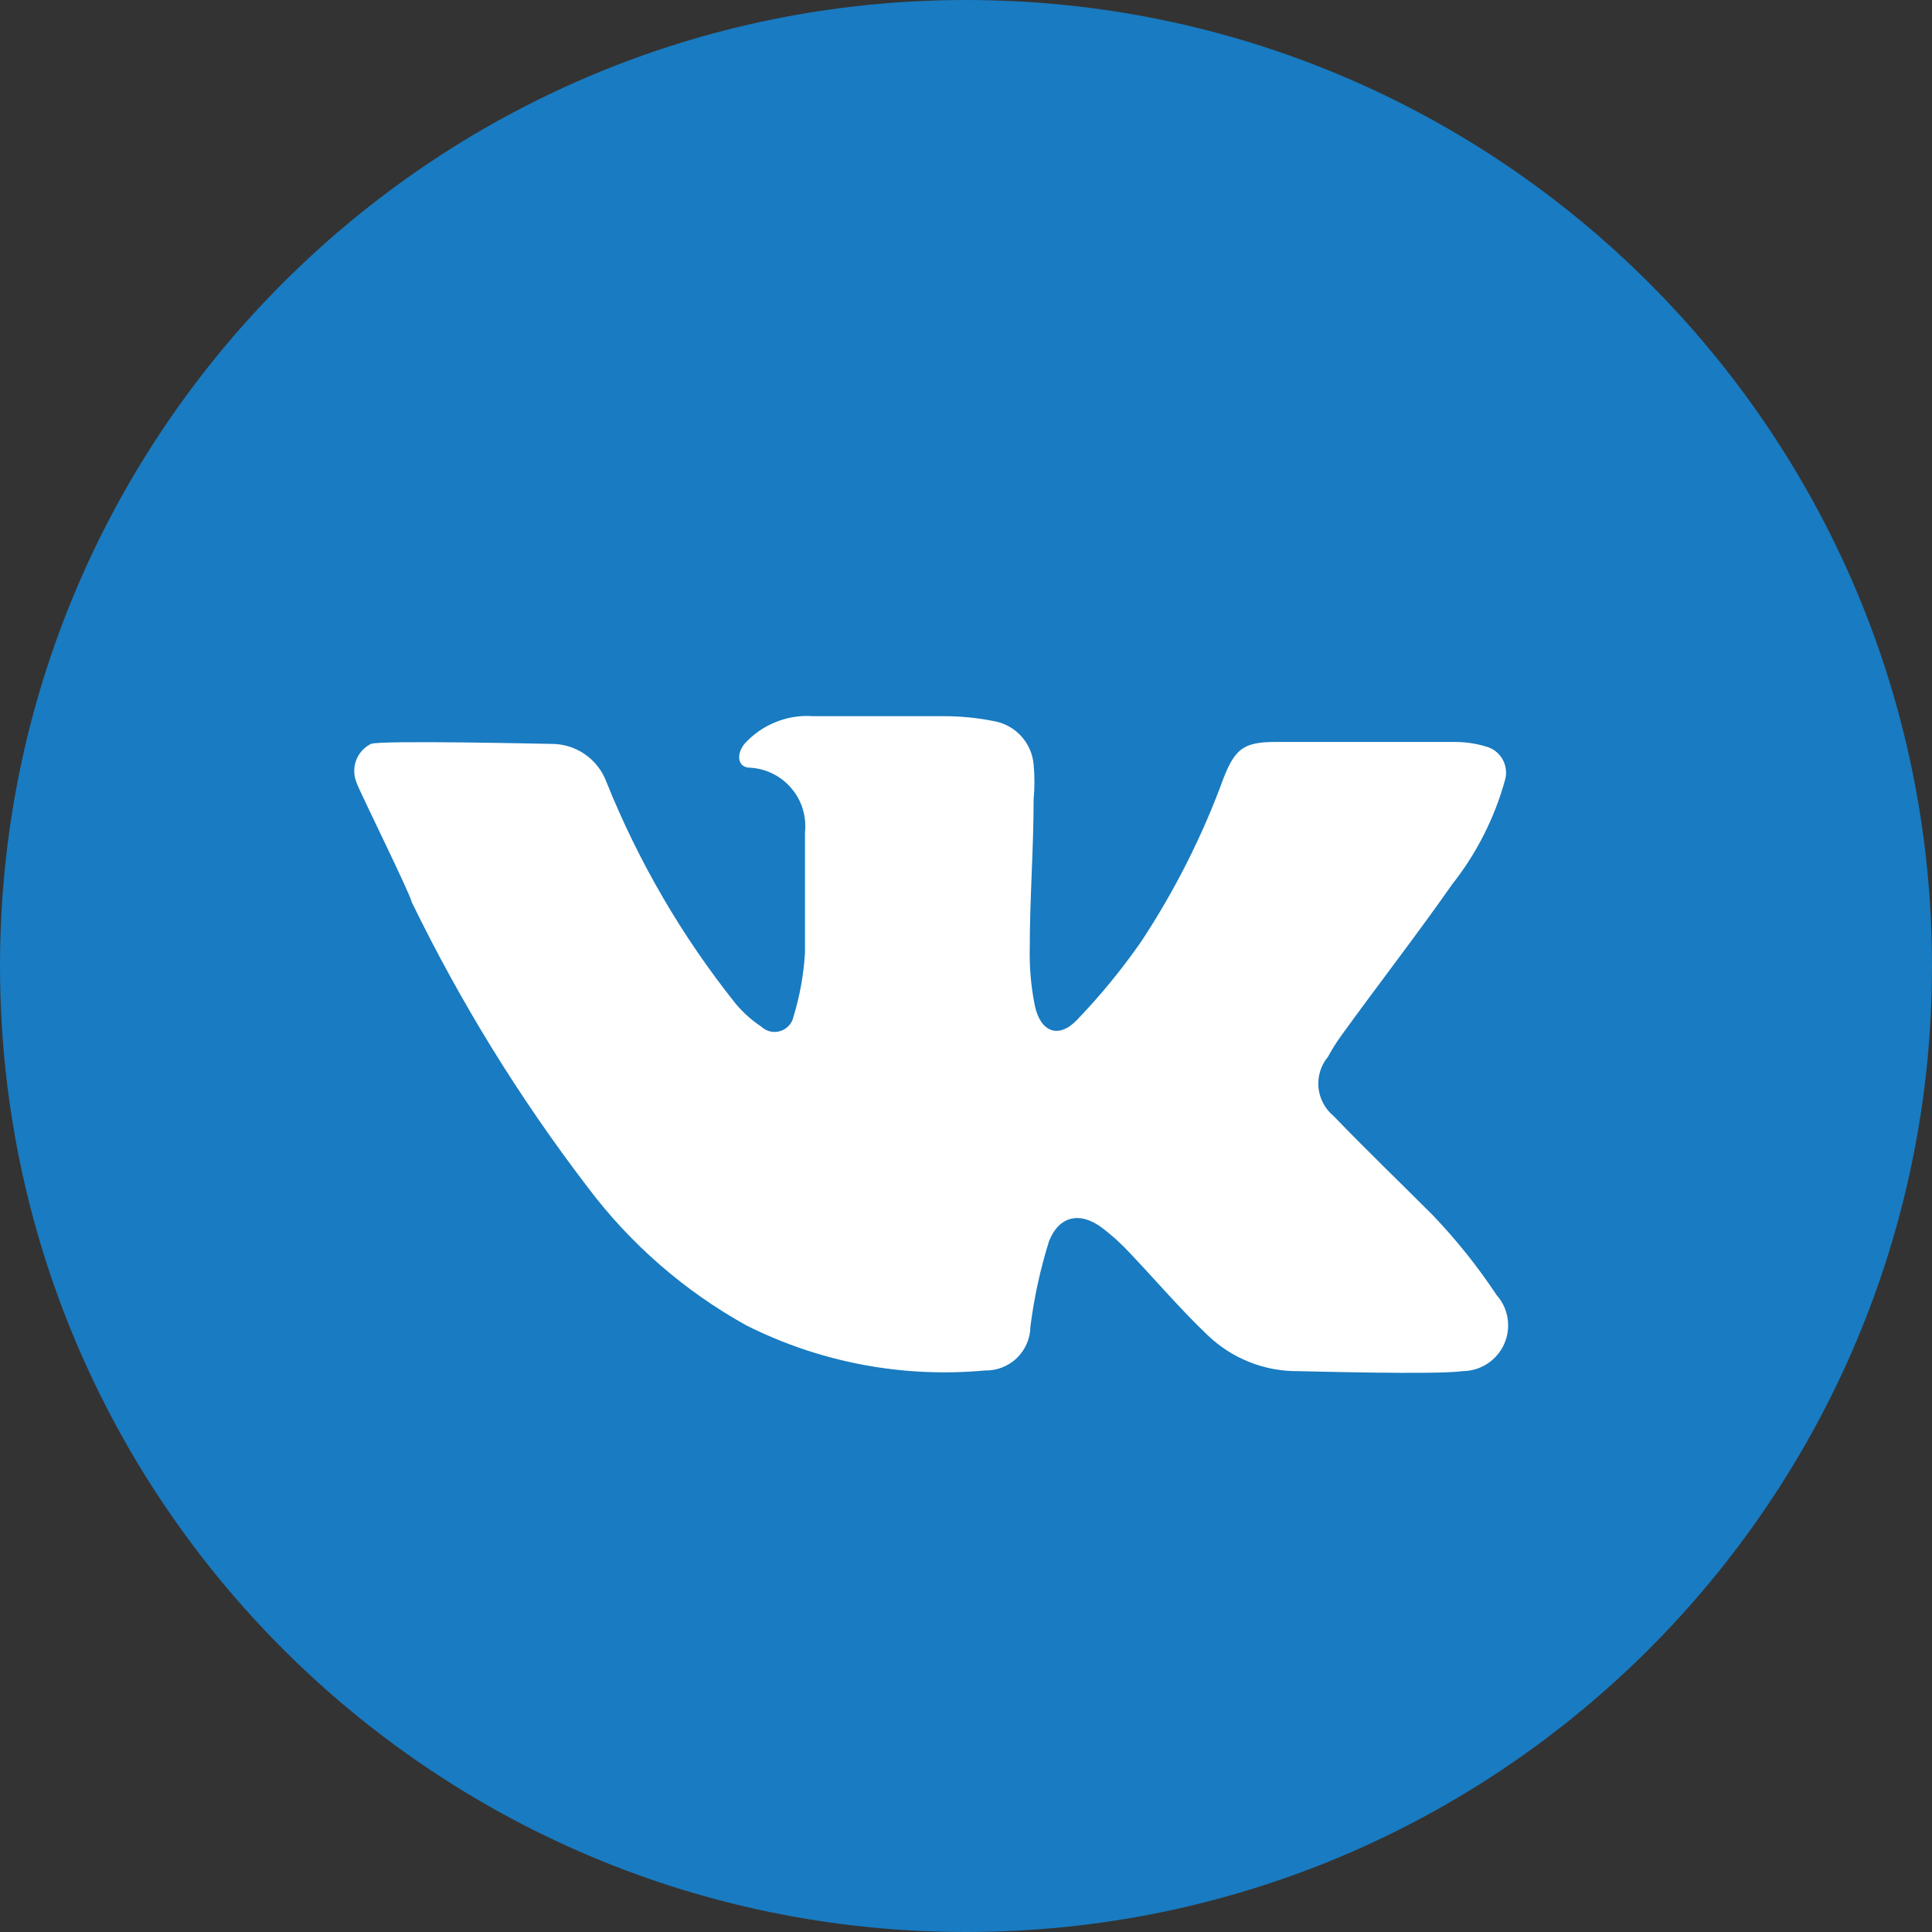 <svg width="30" height="30" viewBox="0 0 30 30" fill="none" xmlns="http://www.w3.org/2000/svg">
							<rect x="0" y="0" width="30" height="30" fill="#333333" stroke="none"/>
							<path d="M15 30C23.284 30 30 23.284 30 15C30 6.716 23.284 0 15 0C6.716 0 0 6.716 0 15C0 23.284 6.716 30 15 30Z" fill="#197BC1"/>
							<path d="M9.42 12.151C9.917 13.385 10.59 14.541 11.42 15.581C11.535 15.72 11.67 15.841 11.82 15.941C11.859 15.977 11.906 16.003 11.958 16.016C12.009 16.028 12.063 16.027 12.114 16.011C12.165 15.996 12.211 15.968 12.247 15.929C12.283 15.89 12.309 15.842 12.32 15.791C12.42 15.466 12.48 15.13 12.5 14.791C12.5 14.081 12.5 13.621 12.5 12.921C12.513 12.799 12.5 12.676 12.464 12.559C12.428 12.441 12.368 12.333 12.288 12.24C12.209 12.146 12.112 12.07 12.002 12.015C11.892 11.96 11.773 11.928 11.65 11.921C11.45 11.921 11.43 11.711 11.56 11.551C11.694 11.402 11.86 11.286 12.046 11.212C12.231 11.137 12.431 11.106 12.63 11.121C13.3 11.121 13.97 11.121 14.63 11.121C14.906 11.119 15.181 11.146 15.45 11.201C15.609 11.232 15.754 11.315 15.862 11.436C15.97 11.557 16.036 11.709 16.05 11.871C16.067 12.05 16.067 12.231 16.05 12.411C16.05 13.181 15.99 13.951 15.99 14.721C15.983 15.023 16.01 15.325 16.07 15.621C16.16 16.031 16.44 16.131 16.72 15.841C17.085 15.461 17.42 15.053 17.72 14.621C18.244 13.827 18.674 12.974 19 12.081C19.18 11.621 19.32 11.521 19.81 11.521H22.58C22.746 11.52 22.912 11.543 23.07 11.591C23.125 11.605 23.175 11.629 23.22 11.663C23.265 11.697 23.302 11.739 23.33 11.788C23.358 11.836 23.376 11.89 23.383 11.945C23.39 12.001 23.386 12.057 23.37 12.111C23.208 12.7 22.929 13.251 22.55 13.731C21.99 14.531 21.39 15.301 20.82 16.091C20.747 16.193 20.68 16.3 20.62 16.411C20.565 16.477 20.524 16.553 20.499 16.635C20.474 16.718 20.465 16.804 20.473 16.89C20.482 16.975 20.507 17.058 20.548 17.134C20.588 17.21 20.644 17.276 20.71 17.331C21.21 17.851 21.71 18.331 22.24 18.861C22.61 19.247 22.945 19.665 23.24 20.111C23.331 20.213 23.39 20.339 23.41 20.474C23.431 20.609 23.412 20.747 23.356 20.872C23.3 20.996 23.209 21.102 23.095 21.176C22.98 21.251 22.847 21.29 22.71 21.291C22.29 21.351 20.26 21.291 20.16 21.291C19.635 21.297 19.129 21.095 18.75 20.731C18.32 20.321 17.93 19.861 17.52 19.431C17.397 19.3 17.263 19.18 17.12 19.071C16.78 18.811 16.45 18.871 16.29 19.271C16.154 19.704 16.057 20.15 16 20.601C15.999 20.692 15.98 20.782 15.943 20.866C15.907 20.95 15.854 21.026 15.788 21.089C15.722 21.153 15.644 21.202 15.558 21.235C15.473 21.268 15.382 21.283 15.29 21.281C14.016 21.398 12.734 21.156 11.59 20.581C10.629 20.048 9.791 19.319 9.13 18.441C8.07 17.057 7.152 15.569 6.39 14.001C6.39 13.921 5.56 12.241 5.54 12.161C5.492 12.05 5.487 11.925 5.528 11.812C5.569 11.698 5.652 11.605 5.76 11.551C5.9 11.491 8.51 11.551 8.55 11.551C8.74 11.548 8.925 11.604 9.081 11.711C9.237 11.819 9.356 11.973 9.42 12.151Z" fill="white"/>
							</svg>